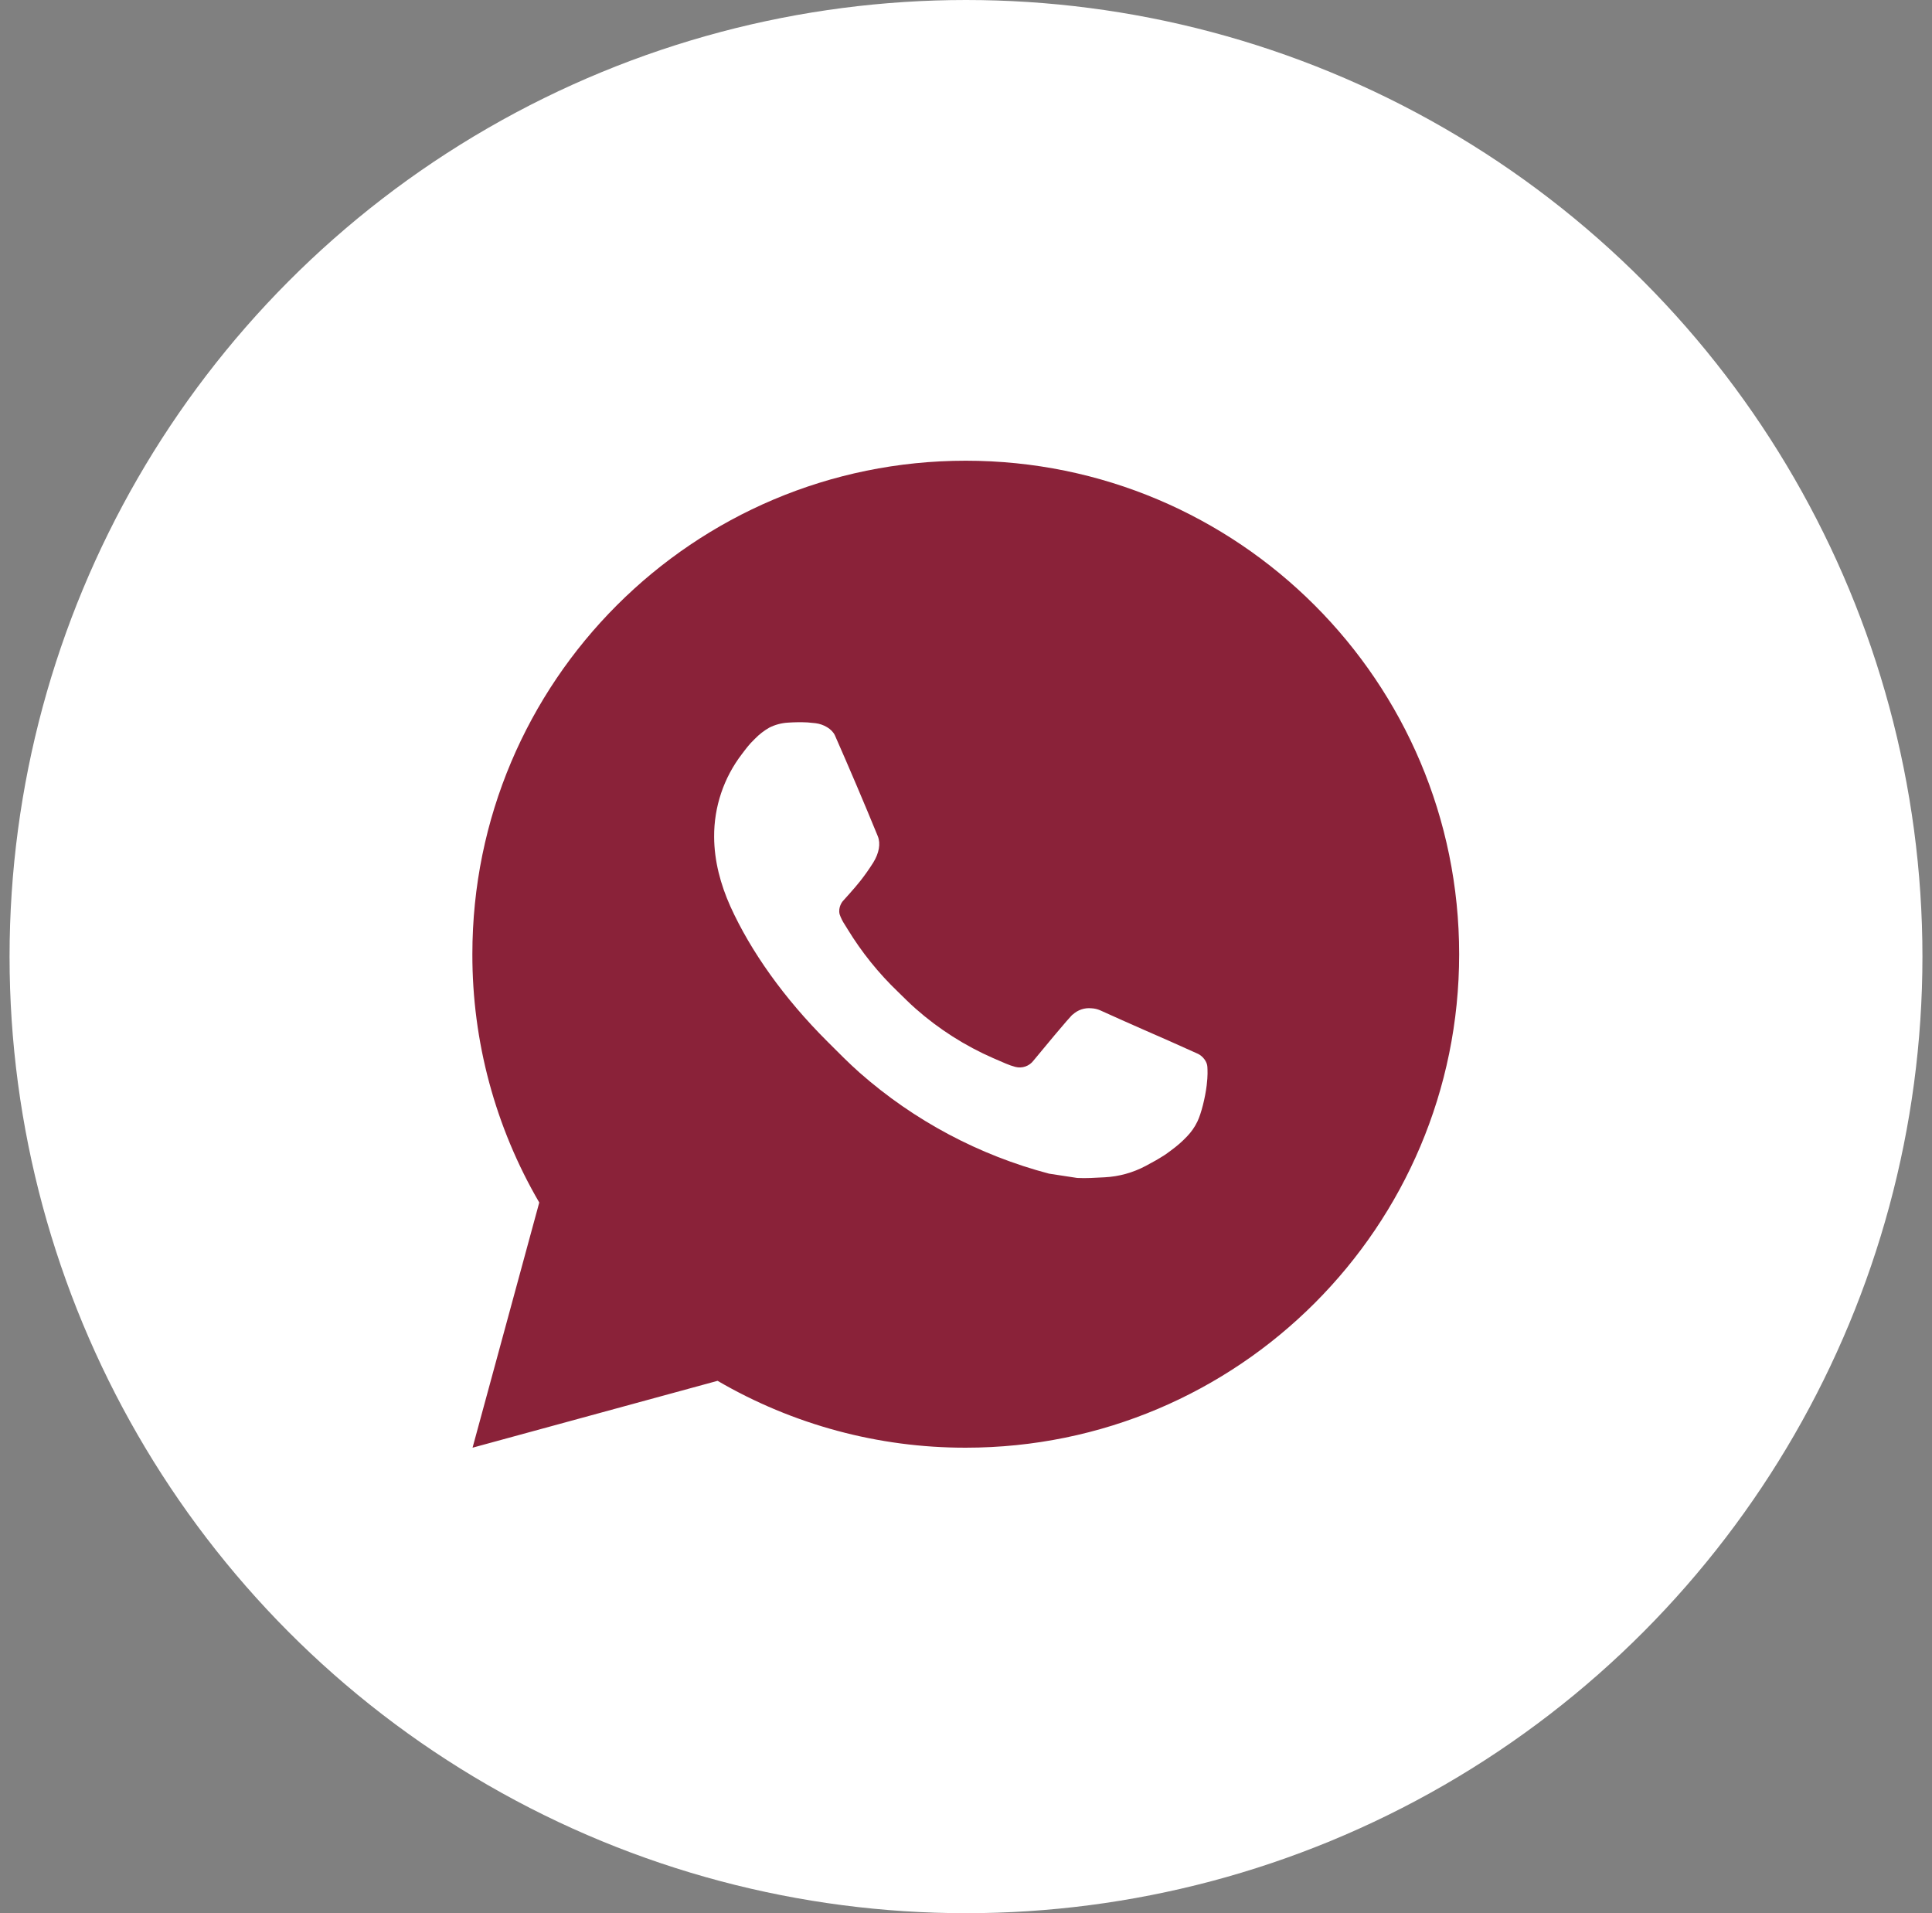 <?xml version="1.0" encoding="UTF-8"?> <svg xmlns="http://www.w3.org/2000/svg" width="101" height="100" viewBox="0 0 101 100" fill="none"><rect x="0" y="0" width="101" height="100" fill="#808080" stroke="none"/> <circle cx="50.5" cy="50" r="50" fill="white"></circle> <path d="M24.704 75.669L28.191 62.854C25.893 58.915 24.686 54.435 24.694 49.875C24.694 35.629 36.242 24.081 50.487 24.081C64.734 24.081 76.281 35.629 76.281 49.875C76.281 64.121 64.734 75.669 50.487 75.669C45.929 75.676 41.451 74.47 37.513 72.174L24.704 75.669ZM41.178 37.772C40.845 37.793 40.52 37.881 40.221 38.03C39.942 38.189 39.686 38.387 39.463 38.618C39.154 38.91 38.978 39.163 38.79 39.408C37.837 40.648 37.324 42.171 37.333 43.736C37.338 45 37.668 46.23 38.184 47.381C39.239 49.707 40.975 52.171 43.268 54.453C43.82 55.003 44.359 55.555 44.939 56.068C47.785 58.574 51.177 60.381 54.844 61.346L56.312 61.57C56.789 61.596 57.266 61.559 57.746 61.536C58.497 61.498 59.231 61.294 59.895 60.941C60.323 60.714 60.524 60.6 60.882 60.373C60.882 60.373 60.993 60.301 61.205 60.141C61.553 59.883 61.767 59.7 62.056 59.398C62.27 59.176 62.456 58.916 62.598 58.619C62.799 58.199 63 57.396 63.083 56.728C63.145 56.218 63.127 55.939 63.119 55.766C63.108 55.49 62.879 55.204 62.629 55.083L61.127 54.41C61.127 54.41 58.883 53.432 57.514 52.808C57.369 52.745 57.215 52.709 57.057 52.702C56.881 52.684 56.702 52.704 56.534 52.76C56.366 52.817 56.212 52.908 56.082 53.029V53.024C56.069 53.024 55.897 53.171 54.032 55.431C53.925 55.575 53.777 55.684 53.608 55.743C53.439 55.803 53.256 55.811 53.082 55.766C52.914 55.721 52.75 55.664 52.59 55.596C52.27 55.462 52.159 55.41 51.94 55.315L51.927 55.31C50.451 54.665 49.085 53.795 47.877 52.73C47.552 52.447 47.25 52.137 46.941 51.838C45.926 50.866 45.042 49.767 44.31 48.567L44.158 48.322C44.048 48.157 43.96 47.98 43.895 47.793C43.797 47.414 44.052 47.11 44.052 47.11C44.052 47.11 44.679 46.424 44.97 46.052C45.213 45.744 45.439 45.422 45.649 45.09C45.953 44.6 46.048 44.097 45.889 43.708C45.166 41.943 44.418 40.187 43.65 38.443C43.497 38.097 43.046 37.85 42.636 37.801C42.497 37.785 42.357 37.77 42.218 37.76C41.872 37.742 41.525 37.748 41.178 37.772Z" fill="#8A2239"></path> </svg> 